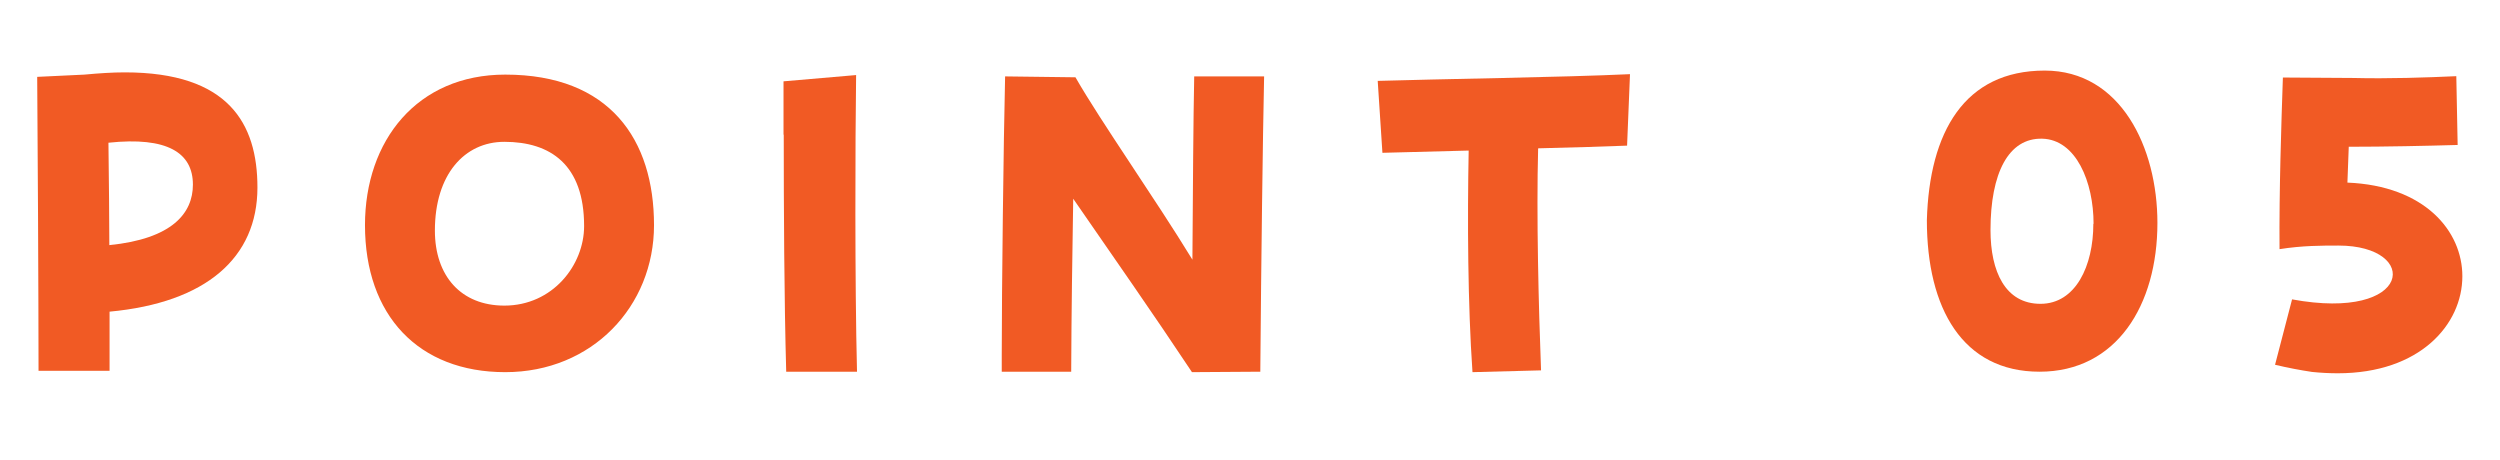 <?xml version="1.0" encoding="UTF-8"?>
<svg id="_レイヤー_2" data-name="レイヤー 2" xmlns="http://www.w3.org/2000/svg" width="111.58" height="20.51" viewBox="0 0 111.58 20.51">
  <g id="_レイヤー_1-2" data-name="レイヤー 1">
    <g>
      <path d="M1.67,3.43l2.1-.1c.64-.06,1.25-.1,1.8-.1,4.62,0,5.92,2.27,5.92,5.14,0,3.13-2.29,5.14-6.6,5.54v2.64H1.72c0-3.01-.04-11.21-.06-13.12ZM4.84,6.37c.02,1.81.04,3.31.04,4.57,2.8-.28,3.73-1.42,3.73-2.7,0-1.42-1.14-2.15-3.77-1.87Z" fill="#f15a24"/>
      <path d="M16.29,10.05c0-3.78,2.33-6.72,6.26-6.72,4.67,0,6.64,2.9,6.64,6.72,0,3.62-2.76,6.56-6.64,6.56s-6.26-2.54-6.26-6.56ZM26.07,10.09c0-2.74-1.5-3.76-3.56-3.76-1.78,0-3.1,1.46-3.1,3.96,0,2.03,1.17,3.35,3.1,3.35,2.16,0,3.56-1.81,3.56-3.55Z" fill="#f15a24"/>
      <path d="M34.97,6.01v-2.38l3.24-.28c-.04,2.97-.06,9.2.04,13.24h-3.16c-.09-3.19-.11-7.37-.11-10.58Z" fill="#f15a24"/>
      <path d="M44.71,15.86c0-2.94.08-9.53.15-12.45l3.14.04c1.14,1.99,3.52,5.36,5.22,8.14.02-2.96.04-6.32.08-8.18h3.12c-.06,2.76-.13,8.18-.17,13.18l-3.05.02c-1.78-2.68-3.52-5.16-5.3-7.74-.04,2.4-.08,5.1-.09,7.72h-3.1v-.73Z" fill="#f15a24"/>
      <path d="M65.54,6.72c-1.57.04-3.01.08-3.84.1l-.21-3.21c2.55-.08,8.31-.16,11.26-.3l-.13,3.19c-.95.04-2.4.08-3.97.12-.08,3.01.02,7.03.13,9.91l-3.06.08c-.21-3.01-.23-6.8-.17-9.89Z" fill="#f15a24"/>
      <path d="M86,9.83c.11-3.94,1.68-6.68,5.26-6.68,3.39,0,5.03,3.43,5.03,6.8,0,3.68-1.83,6.64-5.26,6.64s-5.03-2.82-5.03-6.76ZM93.44,9.99c0-1.87-.78-3.76-2.29-3.8-1.51-.04-2.31,1.54-2.31,4.08,0,1.85.66,3.29,2.23,3.29s2.36-1.69,2.36-3.57Z" fill="#f15a24"/>
      <path d="M102.29,13.36c5.41,1,5.75-2.4,2.08-2.4-.74,0-1.61,0-2.63.16-.02-2.6.08-5.61.15-7.66l3.14.02c1.57.04,3.27-.02,4.6-.08l.06,3.07c-1.4.04-3.22.08-4.86.08-.02.53-.04,1.04-.06,1.6,3.44.14,5.13,2.15,5.13,4.18,0,2.15-1.89,4.33-5.56,4.33-.38,0-.76-.02-1.15-.06-.53-.08-1.06-.18-1.65-.32l.76-2.92Z" fill="#f15a24"/>
    </g>
  </g>
</svg>